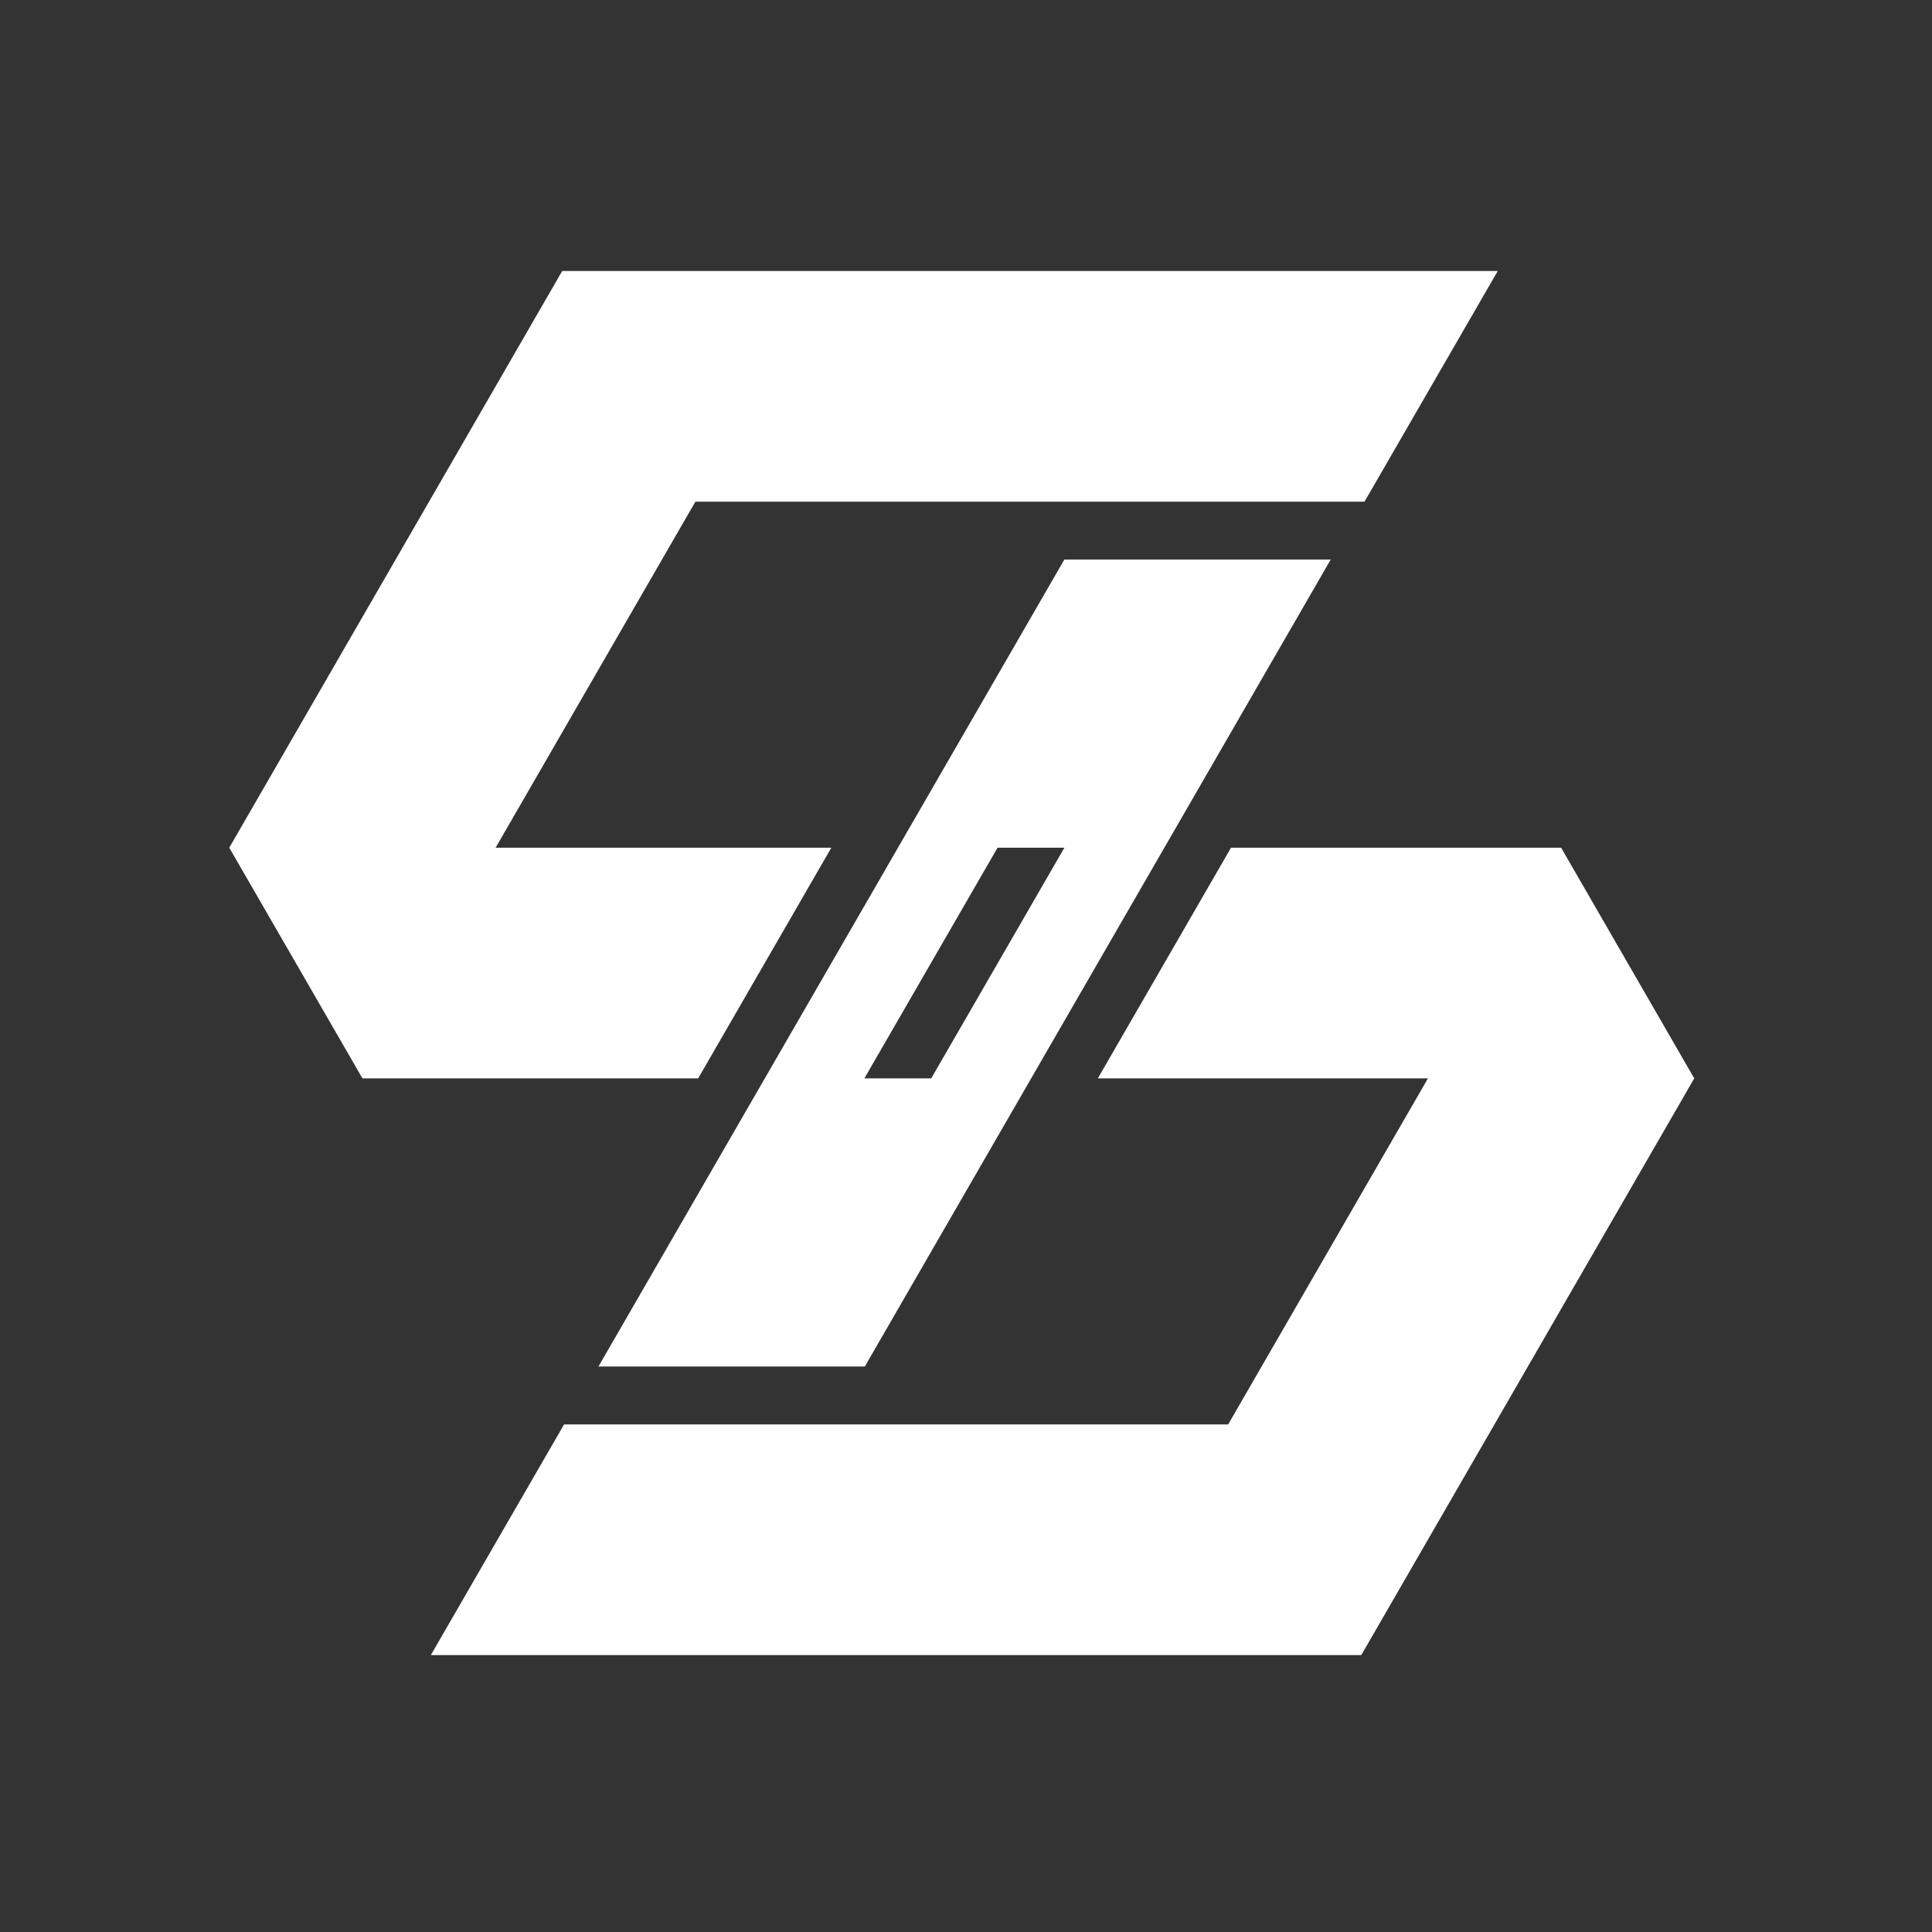 <?xml version="1.0" encoding="utf-8"?>
<!-- Generator: Adobe Illustrator 28.2.0, SVG Export Plug-In . SVG Version: 6.00 Build 0)  -->
<svg version="1.1" id="Layer_1" xmlns="http://www.w3.org/2000/svg" xmlns:xlink="http://www.w3.org/1999/xlink" x="0px" y="0px"
	 viewBox="0 0 300 300" style="enable-background:new 0 0 300 300;" xml:space="preserve">
<rect x="0" y="0" width="300" height="300" fill="#333333" stroke="none"/>
<style type="text/css">
	.st0{fill:#FFFFFF;}
</style>
<path class="st0" d="M242.41,131.63h-51.26l-20.68,35.82h51.26l-31.02,53.73H87.59L66.9,257h144.48l51.7-89.55L242.41,131.63z
	 M134.29,212.19l72.34-125.3h-41.36l-72.34,125.3H134.29z M165.28,131.63l-20.68,35.82h-10.38l20.68-35.82H165.28z M129.09,131.63
	H76.96l31.02-53.73h103.9l20.69-35.82H87.3l-51.7,89.55l20.68,35.82h52.13L129.09,131.63z"/>
</svg>
